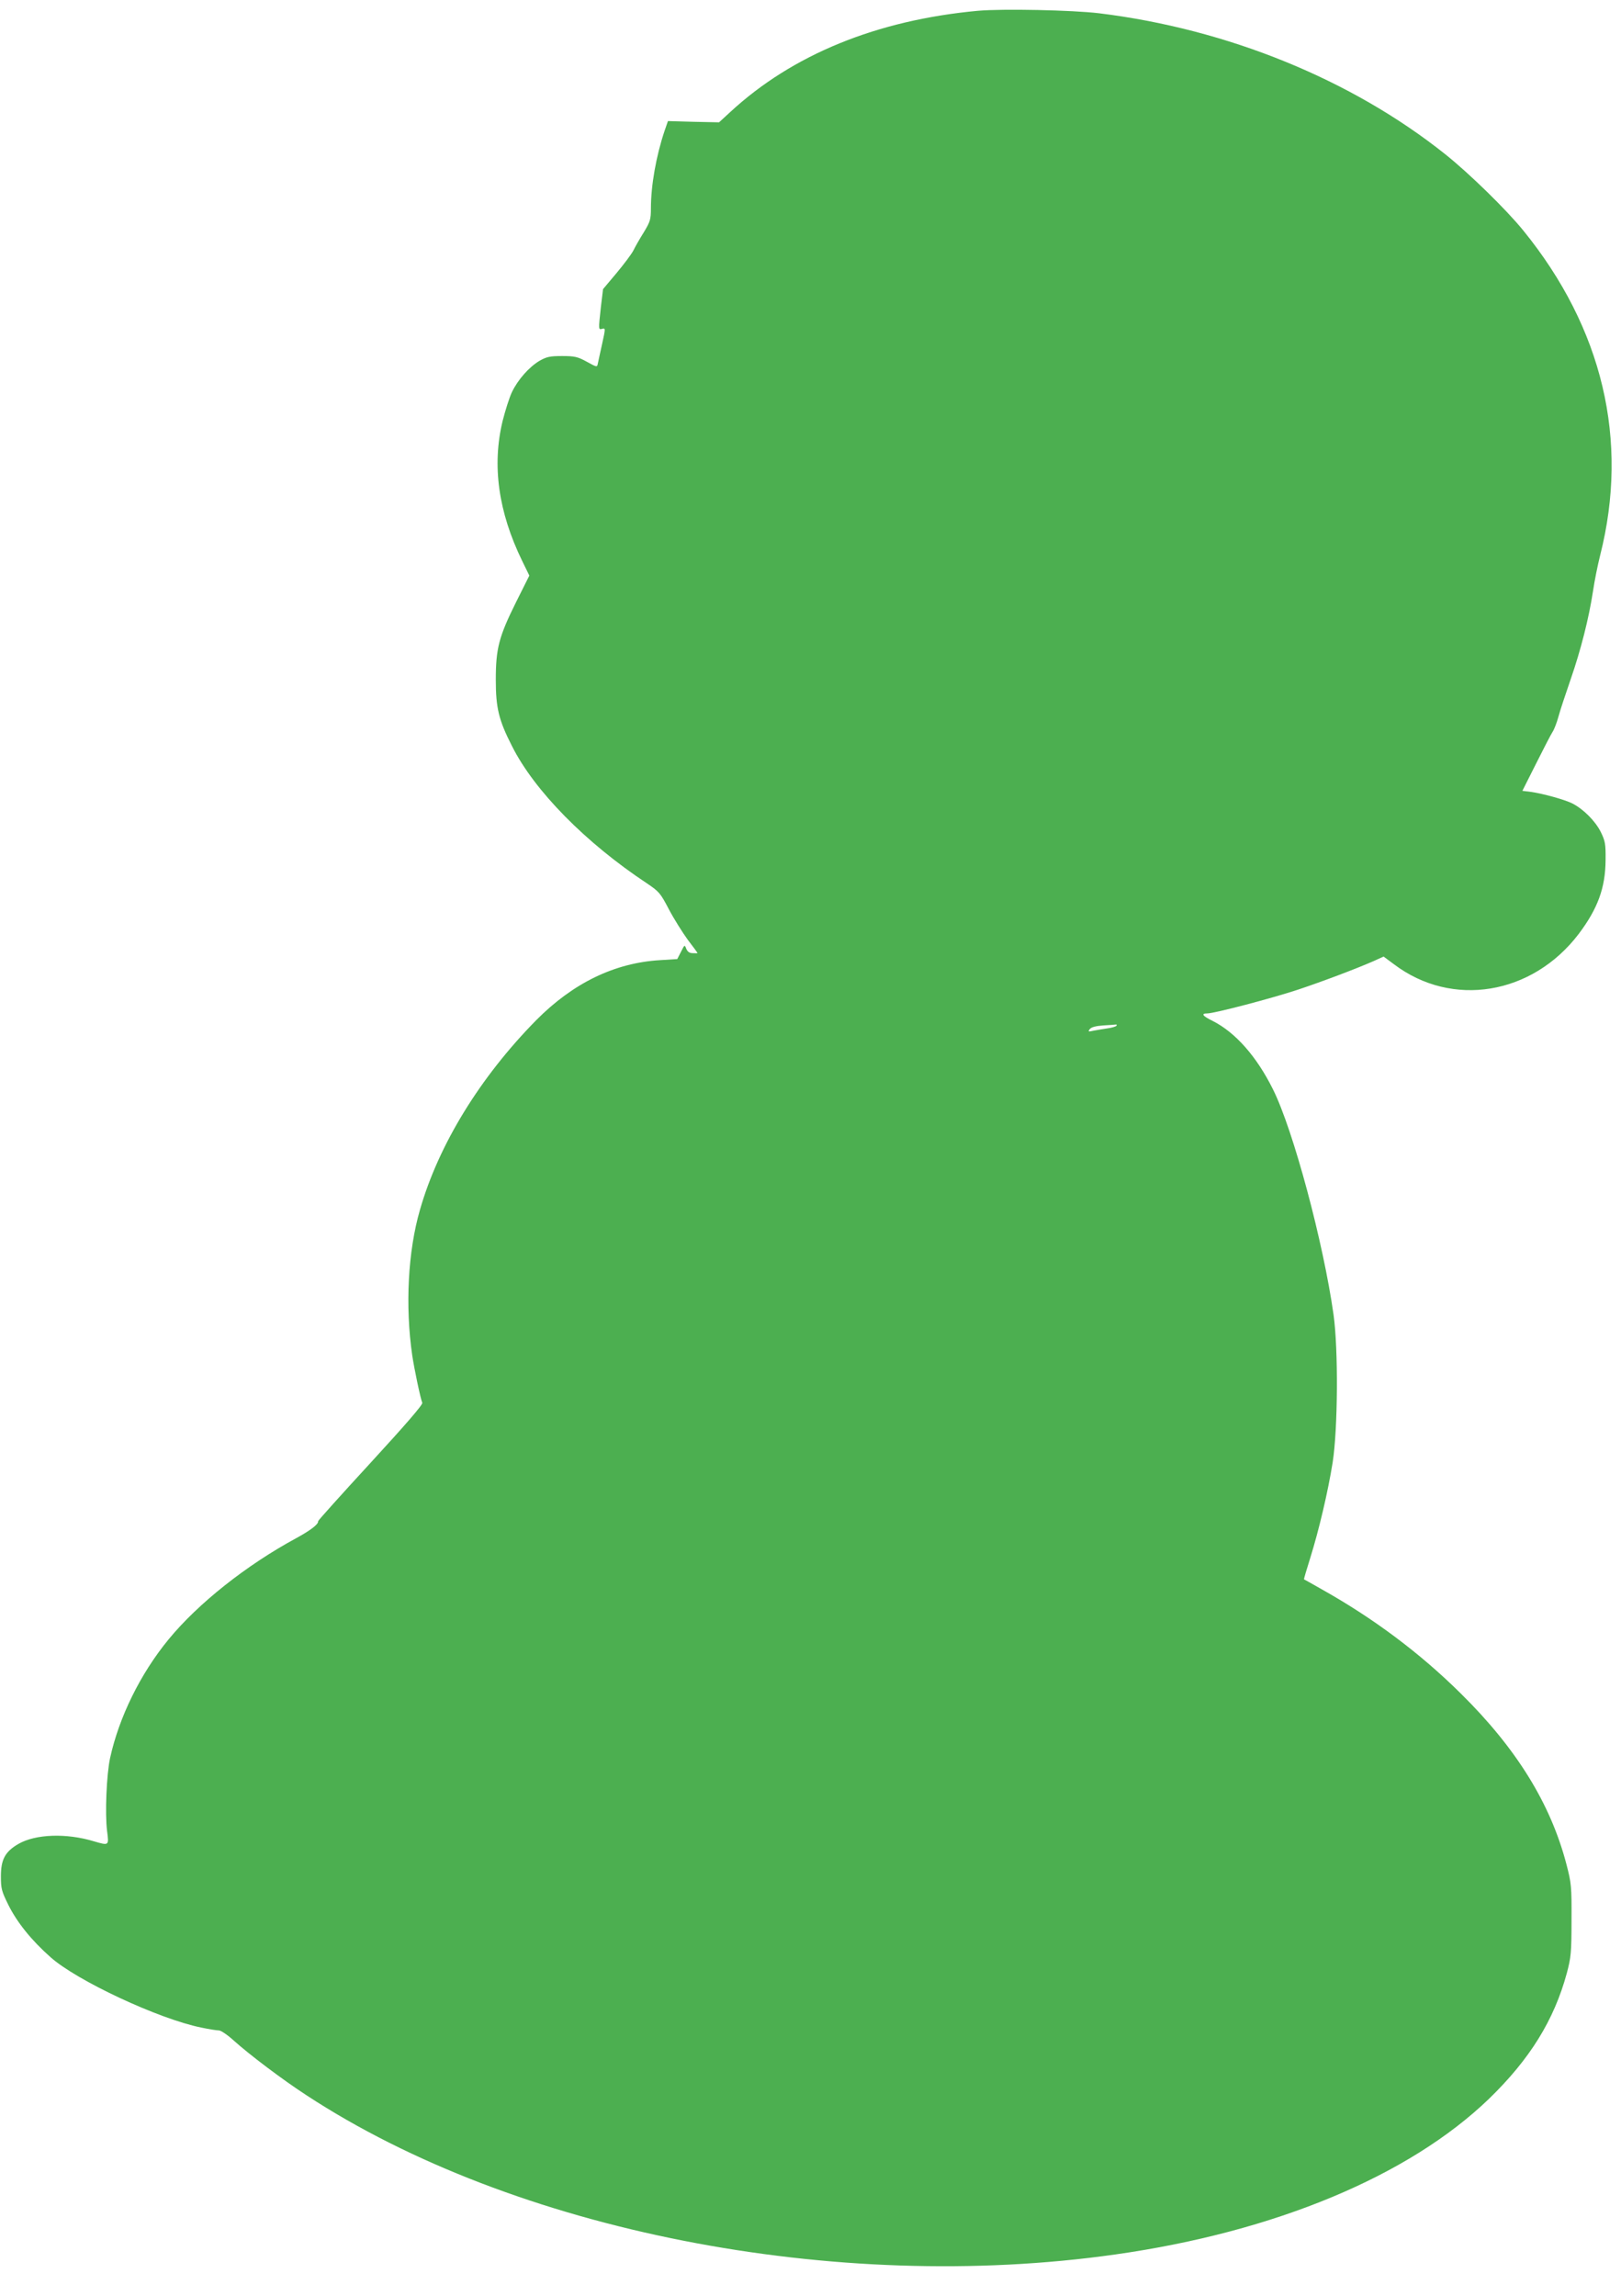 <?xml version="1.0" standalone="no"?>
<!DOCTYPE svg PUBLIC "-//W3C//DTD SVG 20010904//EN"
 "http://www.w3.org/TR/2001/REC-SVG-20010904/DTD/svg10.dtd">
<svg version="1.0" xmlns="http://www.w3.org/2000/svg"
 width="904pt" height="1280pt" viewBox="0 0 904 1280"
 preserveAspectRatio="xMidYMid meet">
<g transform="translate(0,1280) scale(0.1,-0.1)"
fill="#4caf50" stroke="none">
<path d="M5455 12740 c-566 -52 -1037 -245 -1383 -565 l-62 -57 -143 3 -142 4
-19 -55 c-47 -140 -76 -304 -76 -432 0 -61 -4 -74 -39 -132 -22 -35 -49 -82
-59 -103 -11 -21 -54 -78 -95 -127 l-74 -88 -12 -100 c-14 -129 -14 -127 8
-121 18 4 18 2 -1 -84 -11 -48 -21 -98 -24 -110 -4 -21 -5 -21 -61 10 -51 28
-68 32 -138 32 -69 0 -86 -4 -127 -27 -58 -35 -120 -105 -153 -174 -14 -29
-37 -102 -52 -161 -60 -248 -24 -507 109 -780 l40 -82 -74 -148 c-96 -193
-113 -259 -113 -433 0 -156 16 -224 90 -369 124 -248 410 -539 753 -766 68
-46 75 -54 123 -146 28 -53 76 -129 105 -169 30 -39 54 -72 54 -73 0 -2 -12
-2 -27 -1 -18 0 -29 8 -36 25 -9 23 -9 23 -29 -17 l-21 -41 -96 -6 c-254 -15
-486 -128 -691 -335 -313 -318 -544 -694 -648 -1057 -67 -231 -83 -536 -43
-812 11 -73 45 -237 56 -264 4 -10 -97 -126 -288 -334 -162 -176 -294 -323
-293 -326 3 -17 -44 -52 -123 -95 -277 -150 -547 -364 -711 -564 -157 -191
-276 -433 -326 -661 -20 -92 -29 -310 -17 -406 11 -84 11 -83 -72 -59 -154 47
-326 41 -422 -14 -74 -43 -98 -86 -98 -181 0 -69 4 -83 42 -160 49 -98 129
-197 234 -290 146 -131 604 -345 841 -393 42 -9 87 -16 99 -16 11 0 48 -25 82
-56 88 -79 273 -219 407 -306 1156 -757 2947 -1109 4510 -887 891 126 1638
438 2084 868 228 221 363 439 434 701 23 87 26 113 26 295 1 189 -1 206 -28
310 -88 338 -278 646 -588 952 -229 227 -489 421 -778 583 -52 30 -96 54 -98
55 -1 1 14 53 34 116 50 160 100 373 126 536 29 186 32 629 5 823 -57 404
-224 1027 -337 1255 -91 184 -210 319 -337 383 -57 28 -67 42 -30 42 39 0 363
85 507 133 141 47 325 117 421 159 l55 25 58 -43 c324 -245 771 -171 1030 169
107 142 149 258 150 412 1 90 -2 106 -27 157 -30 60 -96 127 -159 159 -42 21
-161 54 -230 64 l-48 6 76 151 c42 84 83 163 92 177 9 13 24 52 33 85 9 34 40
127 68 208 57 164 102 342 125 493 8 55 26 145 40 200 162 640 14 1265 -429
1810 -95 117 -302 319 -435 425 -523 417 -1214 698 -1930 786 -151 18 -537 26
-675 14z m771 -5659 c-3 -4 -25 -11 -48 -14 -24 -4 -59 -9 -78 -13 -31 -7 -34
-6 -22 9 9 11 34 17 75 20 34 2 66 4 70 5 5 1 6 -2 3 -7z"/>
</g>
</svg>
